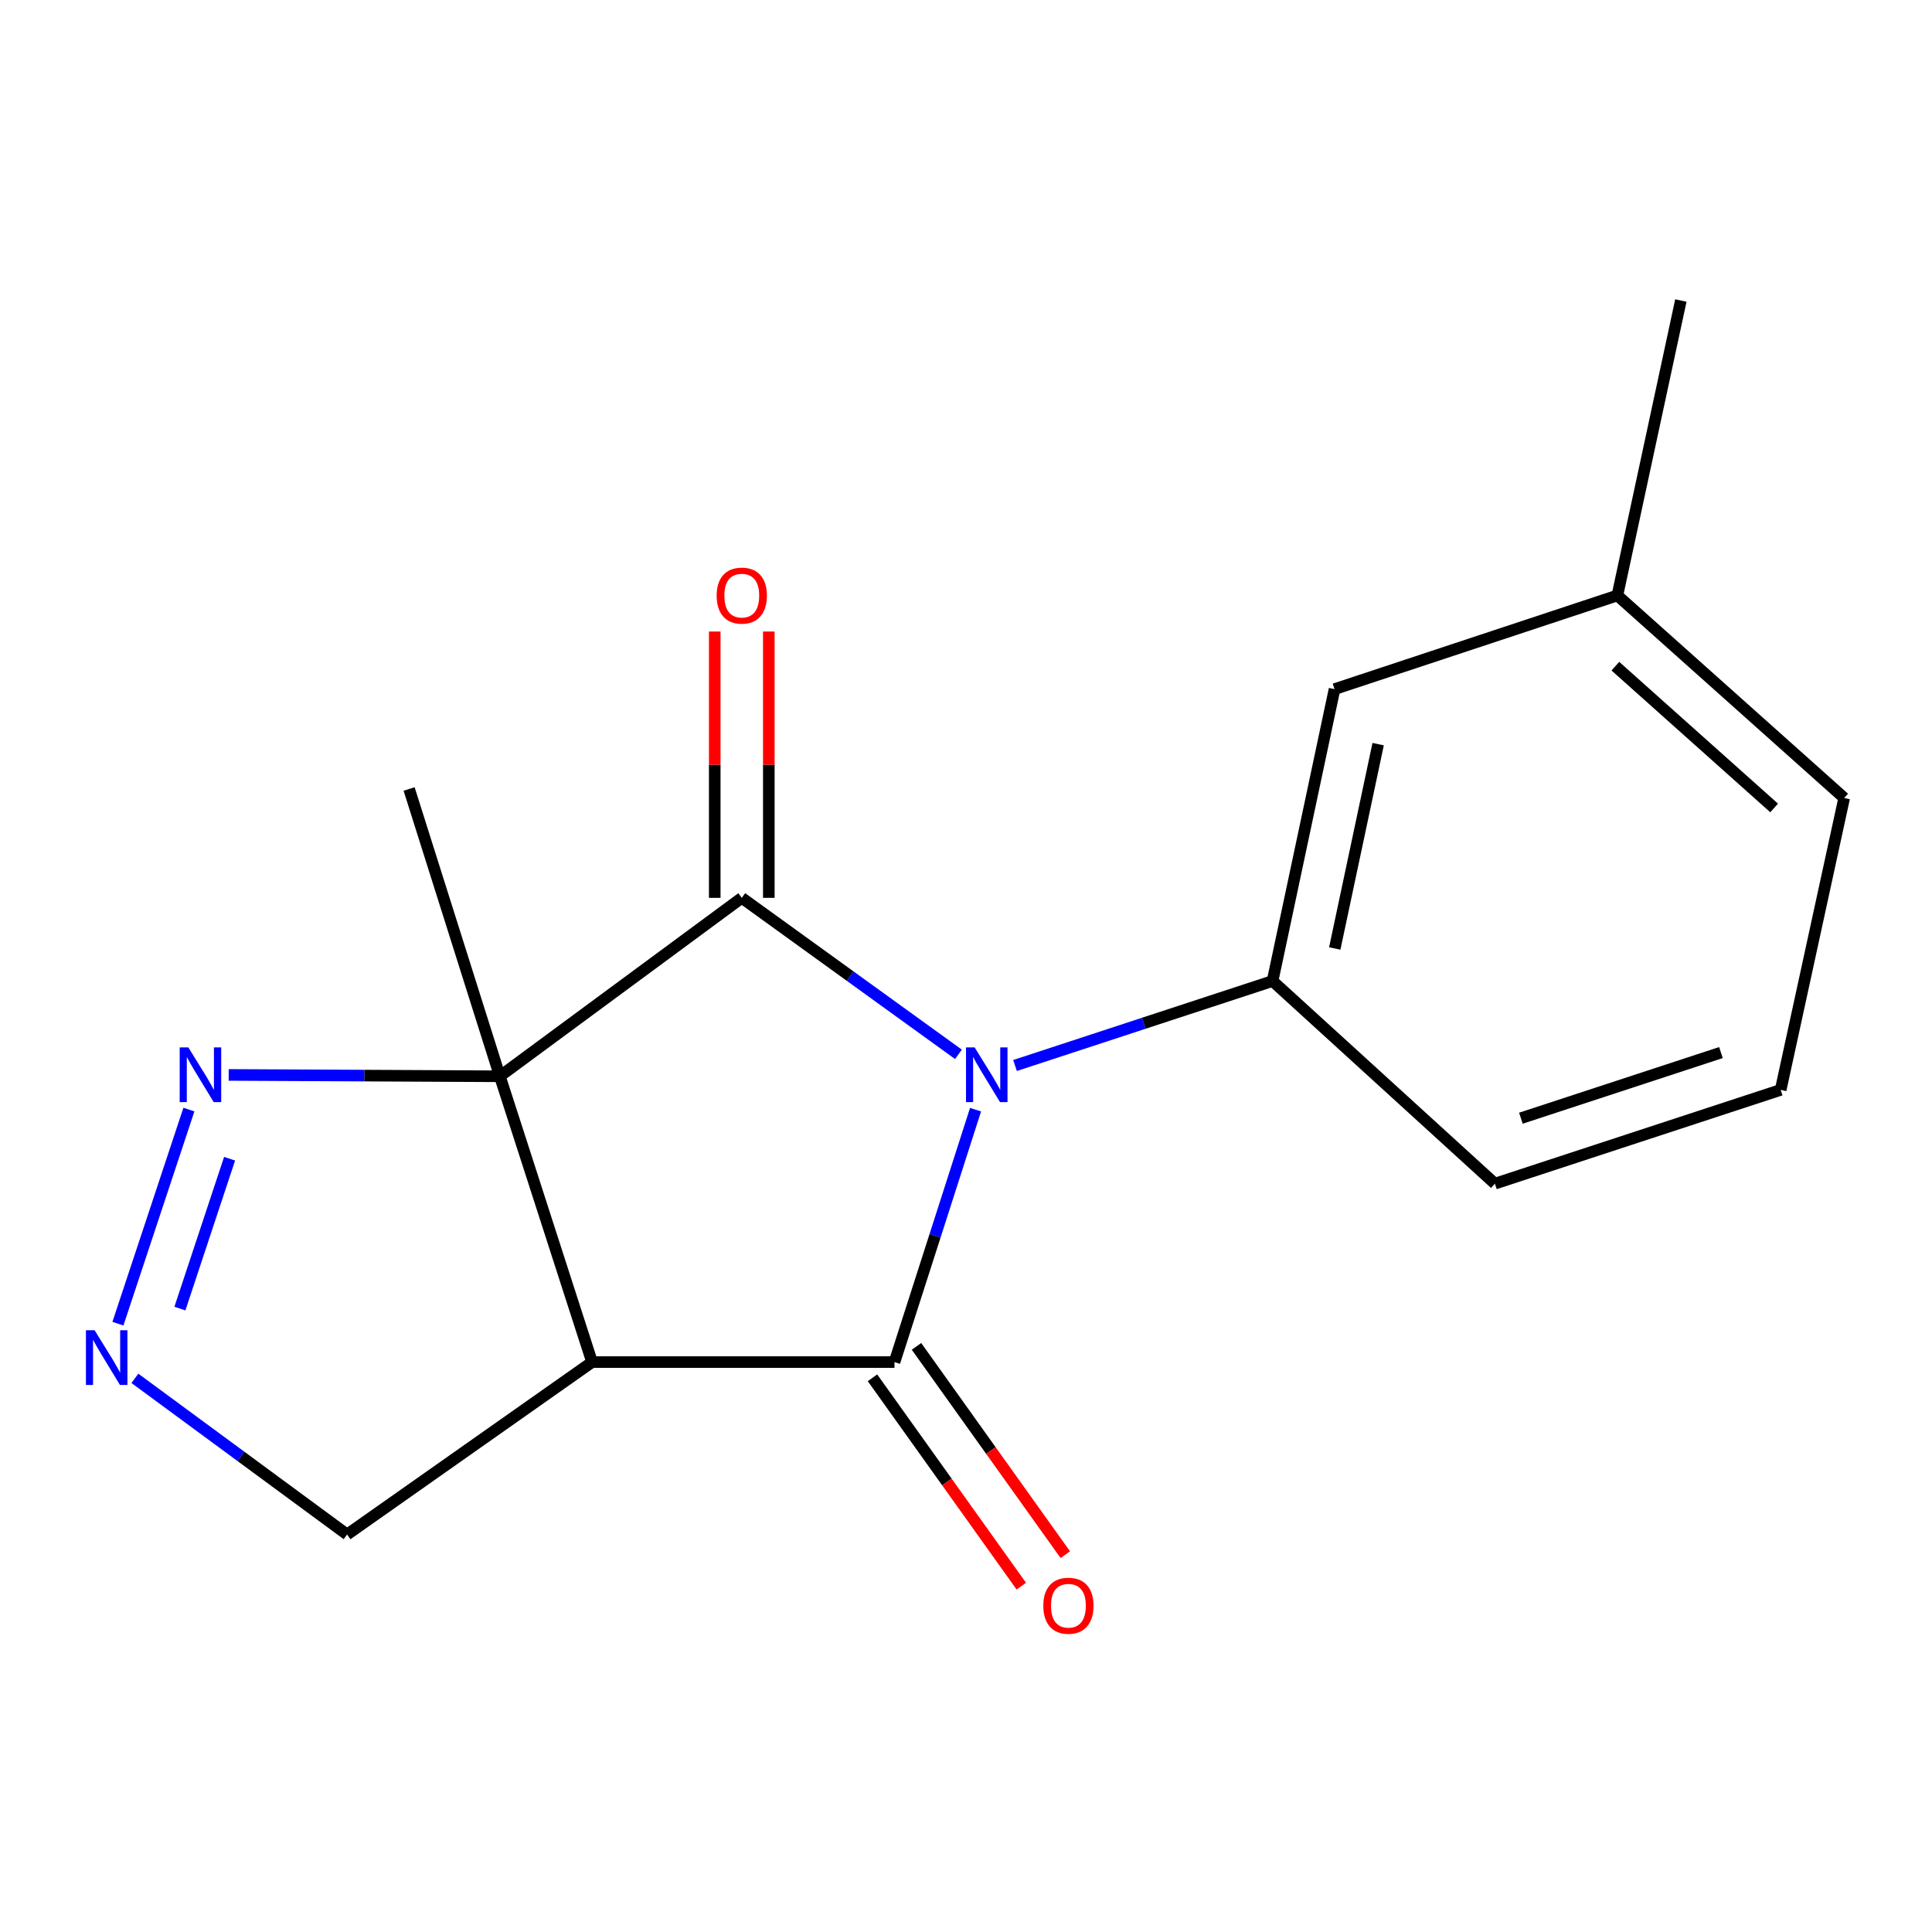 <?xml version='1.0' encoding='iso-8859-1'?>
<svg version='1.1' baseProfile='full'
              xmlns='http://www.w3.org/2000/svg'
                      xmlns:rdkit='http://www.rdkit.org/xml'
                      xmlns:xlink='http://www.w3.org/1999/xlink'
                  xml:space='preserve'
width='1000px' height='1000px' viewBox='0 0 1000 1000'>
<!-- END OF HEADER -->
<rect style='opacity:1.0;fill:#FFFFFF;stroke:none' width='1000' height='1000' x='0' y='0'> </rect>
<path class='bond-1' d='M 496.094,545.722 L 440.018,505.224' style='fill:none;fill-rule:evenodd;stroke:#0000FF;stroke-width:6px;stroke-linecap:butt;stroke-linejoin:miter;stroke-opacity:1' />
<path class='bond-1' d='M 440.018,505.224 L 383.943,464.725' style='fill:none;fill-rule:evenodd;stroke:#000000;stroke-width:6px;stroke-linecap:butt;stroke-linejoin:miter;stroke-opacity:1' />
<path class='bond-2' d='M 504.943,574.368 L 483.965,639.691' style='fill:none;fill-rule:evenodd;stroke:#0000FF;stroke-width:6px;stroke-linecap:butt;stroke-linejoin:miter;stroke-opacity:1' />
<path class='bond-2' d='M 483.965,639.691 L 462.988,705.015' style='fill:none;fill-rule:evenodd;stroke:#000000;stroke-width:6px;stroke-linecap:butt;stroke-linejoin:miter;stroke-opacity:1' />
<path class='bond-5' d='M 525.376,551.503 L 592.027,529.636' style='fill:none;fill-rule:evenodd;stroke:#0000FF;stroke-width:6px;stroke-linecap:butt;stroke-linejoin:miter;stroke-opacity:1' />
<path class='bond-5' d='M 592.027,529.636 L 658.678,507.769' style='fill:none;fill-rule:evenodd;stroke:#000000;stroke-width:6px;stroke-linecap:butt;stroke-linejoin:miter;stroke-opacity:1' />
<path class='bond-0' d='M 258.729,557.081 L 383.943,464.725' style='fill:none;fill-rule:evenodd;stroke:#000000;stroke-width:6px;stroke-linecap:butt;stroke-linejoin:miter;stroke-opacity:1' />
<path class='bond-4' d='M 258.729,557.081 L 188.547,556.729' style='fill:none;fill-rule:evenodd;stroke:#000000;stroke-width:6px;stroke-linecap:butt;stroke-linejoin:miter;stroke-opacity:1' />
<path class='bond-4' d='M 188.547,556.729 L 118.365,556.376' style='fill:none;fill-rule:evenodd;stroke:#0000FF;stroke-width:6px;stroke-linecap:butt;stroke-linejoin:miter;stroke-opacity:1' />
<path class='bond-11' d='M 258.729,557.081 L 211.75,408.369' style='fill:none;fill-rule:evenodd;stroke:#000000;stroke-width:6px;stroke-linecap:butt;stroke-linejoin:miter;stroke-opacity:1' />
<path class='bond-17' d='M 258.729,557.081 L 306.454,705.015' style='fill:none;fill-rule:evenodd;stroke:#000000;stroke-width:6px;stroke-linecap:butt;stroke-linejoin:miter;stroke-opacity:1' />
<path class='bond-7' d='M 397.939,464.725 L 397.939,395.803' style='fill:none;fill-rule:evenodd;stroke:#000000;stroke-width:6px;stroke-linecap:butt;stroke-linejoin:miter;stroke-opacity:1' />
<path class='bond-7' d='M 397.939,395.803 L 397.939,326.88' style='fill:none;fill-rule:evenodd;stroke:#FF0000;stroke-width:6px;stroke-linecap:butt;stroke-linejoin:miter;stroke-opacity:1' />
<path class='bond-7' d='M 369.948,464.725 L 369.948,395.803' style='fill:none;fill-rule:evenodd;stroke:#000000;stroke-width:6px;stroke-linecap:butt;stroke-linejoin:miter;stroke-opacity:1' />
<path class='bond-7' d='M 369.948,395.803 L 369.948,326.88' style='fill:none;fill-rule:evenodd;stroke:#FF0000;stroke-width:6px;stroke-linecap:butt;stroke-linejoin:miter;stroke-opacity:1' />
<path class='bond-3' d='M 462.988,705.015 L 306.454,705.015' style='fill:none;fill-rule:evenodd;stroke:#000000;stroke-width:6px;stroke-linecap:butt;stroke-linejoin:miter;stroke-opacity:1' />
<path class='bond-8' d='M 451.599,713.15 L 490.113,767.065' style='fill:none;fill-rule:evenodd;stroke:#000000;stroke-width:6px;stroke-linecap:butt;stroke-linejoin:miter;stroke-opacity:1' />
<path class='bond-8' d='M 490.113,767.065 L 528.627,820.981' style='fill:none;fill-rule:evenodd;stroke:#FF0000;stroke-width:6px;stroke-linecap:butt;stroke-linejoin:miter;stroke-opacity:1' />
<path class='bond-8' d='M 474.376,696.879 L 512.89,750.795' style='fill:none;fill-rule:evenodd;stroke:#000000;stroke-width:6px;stroke-linecap:butt;stroke-linejoin:miter;stroke-opacity:1' />
<path class='bond-8' d='M 512.89,750.795 L 551.404,804.71' style='fill:none;fill-rule:evenodd;stroke:#FF0000;stroke-width:6px;stroke-linecap:butt;stroke-linejoin:miter;stroke-opacity:1' />
<path class='bond-10' d='M 306.454,705.015 L 179.654,794.26' style='fill:none;fill-rule:evenodd;stroke:#000000;stroke-width:6px;stroke-linecap:butt;stroke-linejoin:miter;stroke-opacity:1' />
<path class='bond-19' d='M 97.778,574.319 L 61.033,685.141' style='fill:none;fill-rule:evenodd;stroke:#0000FF;stroke-width:6px;stroke-linecap:butt;stroke-linejoin:miter;stroke-opacity:1' />
<path class='bond-19' d='M 118.835,599.751 L 93.114,677.327' style='fill:none;fill-rule:evenodd;stroke:#0000FF;stroke-width:6px;stroke-linecap:butt;stroke-linejoin:miter;stroke-opacity:1' />
<path class='bond-9' d='M 658.678,507.769 L 690.759,356.694' style='fill:none;fill-rule:evenodd;stroke:#000000;stroke-width:6px;stroke-linecap:butt;stroke-linejoin:miter;stroke-opacity:1' />
<path class='bond-9' d='M 690.871,490.922 L 713.327,385.17' style='fill:none;fill-rule:evenodd;stroke:#000000;stroke-width:6px;stroke-linecap:butt;stroke-linejoin:miter;stroke-opacity:1' />
<path class='bond-13' d='M 658.678,507.769 L 773.753,612.659' style='fill:none;fill-rule:evenodd;stroke:#000000;stroke-width:6px;stroke-linecap:butt;stroke-linejoin:miter;stroke-opacity:1' />
<path class='bond-6' d='M 69.82,713.429 L 124.737,753.844' style='fill:none;fill-rule:evenodd;stroke:#0000FF;stroke-width:6px;stroke-linecap:butt;stroke-linejoin:miter;stroke-opacity:1' />
<path class='bond-6' d='M 124.737,753.844 L 179.654,794.26' style='fill:none;fill-rule:evenodd;stroke:#000000;stroke-width:6px;stroke-linecap:butt;stroke-linejoin:miter;stroke-opacity:1' />
<path class='bond-12' d='M 690.759,356.694 L 837.153,308.207' style='fill:none;fill-rule:evenodd;stroke:#000000;stroke-width:6px;stroke-linecap:butt;stroke-linejoin:miter;stroke-opacity:1' />
<path class='bond-16' d='M 837.153,308.207 L 870.012,155.546' style='fill:none;fill-rule:evenodd;stroke:#000000;stroke-width:6px;stroke-linecap:butt;stroke-linejoin:miter;stroke-opacity:1' />
<path class='bond-18' d='M 837.153,308.207 L 954.545,413.05' style='fill:none;fill-rule:evenodd;stroke:#000000;stroke-width:6px;stroke-linecap:butt;stroke-linejoin:miter;stroke-opacity:1' />
<path class='bond-18' d='M 836.117,344.811 L 918.291,418.201' style='fill:none;fill-rule:evenodd;stroke:#000000;stroke-width:6px;stroke-linecap:butt;stroke-linejoin:miter;stroke-opacity:1' />
<path class='bond-14' d='M 773.753,612.659 L 921.671,564.125' style='fill:none;fill-rule:evenodd;stroke:#000000;stroke-width:6px;stroke-linecap:butt;stroke-linejoin:miter;stroke-opacity:1' />
<path class='bond-14' d='M 787.214,578.783 L 890.757,544.809' style='fill:none;fill-rule:evenodd;stroke:#000000;stroke-width:6px;stroke-linecap:butt;stroke-linejoin:miter;stroke-opacity:1' />
<path class='bond-15' d='M 921.671,564.125 L 954.545,413.05' style='fill:none;fill-rule:evenodd;stroke:#000000;stroke-width:6px;stroke-linecap:butt;stroke-linejoin:miter;stroke-opacity:1' />
<path  class='atom-0' d='M 504.484 542.143
L 513.764 557.143
Q 514.684 558.623, 516.164 561.303
Q 517.644 563.983, 517.724 564.143
L 517.724 542.143
L 521.484 542.143
L 521.484 570.463
L 517.604 570.463
L 507.644 554.063
Q 506.484 552.143, 505.244 549.943
Q 504.044 547.743, 503.684 547.063
L 503.684 570.463
L 500.004 570.463
L 500.004 542.143
L 504.484 542.143
' fill='#0000FF'/>
<path  class='atom-5' d='M 97.491 542.143
L 106.771 557.143
Q 107.691 558.623, 109.171 561.303
Q 110.651 563.983, 110.731 564.143
L 110.731 542.143
L 114.491 542.143
L 114.491 570.463
L 110.611 570.463
L 100.651 554.063
Q 99.491 552.143, 98.251 549.943
Q 97.051 547.743, 96.691 547.063
L 96.691 570.463
L 93.011 570.463
L 93.011 542.143
L 97.491 542.143
' fill='#0000FF'/>
<path  class='atom-7' d='M 48.957 688.522
L 58.237 703.522
Q 59.157 705.002, 60.637 707.682
Q 62.117 710.362, 62.197 710.522
L 62.197 688.522
L 65.957 688.522
L 65.957 716.842
L 62.077 716.842
L 52.117 700.442
Q 50.957 698.522, 49.717 696.322
Q 48.517 694.122, 48.157 693.442
L 48.157 716.842
L 44.477 716.842
L 44.477 688.522
L 48.957 688.522
' fill='#0000FF'/>
<path  class='atom-8' d='M 370.943 308.287
Q 370.943 301.487, 374.303 297.687
Q 377.663 293.887, 383.943 293.887
Q 390.223 293.887, 393.583 297.687
Q 396.943 301.487, 396.943 308.287
Q 396.943 315.167, 393.543 319.087
Q 390.143 322.967, 383.943 322.967
Q 377.703 322.967, 374.303 319.087
Q 370.943 315.207, 370.943 308.287
M 383.943 319.767
Q 388.263 319.767, 390.583 316.887
Q 392.943 313.967, 392.943 308.287
Q 392.943 302.727, 390.583 299.927
Q 388.263 297.087, 383.943 297.087
Q 379.623 297.087, 377.263 299.887
Q 374.943 302.687, 374.943 308.287
Q 374.943 314.007, 377.263 316.887
Q 379.623 319.767, 383.943 319.767
' fill='#FF0000'/>
<path  class='atom-9' d='M 540.011 831.117
Q 540.011 824.317, 543.371 820.517
Q 546.731 816.717, 553.011 816.717
Q 559.291 816.717, 562.651 820.517
Q 566.011 824.317, 566.011 831.117
Q 566.011 837.997, 562.611 841.917
Q 559.211 845.797, 553.011 845.797
Q 546.771 845.797, 543.371 841.917
Q 540.011 838.037, 540.011 831.117
M 553.011 842.597
Q 557.331 842.597, 559.651 839.717
Q 562.011 836.797, 562.011 831.117
Q 562.011 825.557, 559.651 822.757
Q 557.331 819.917, 553.011 819.917
Q 548.691 819.917, 546.331 822.717
Q 544.011 825.517, 544.011 831.117
Q 544.011 836.837, 546.331 839.717
Q 548.691 842.597, 553.011 842.597
' fill='#FF0000'/>
</svg>
